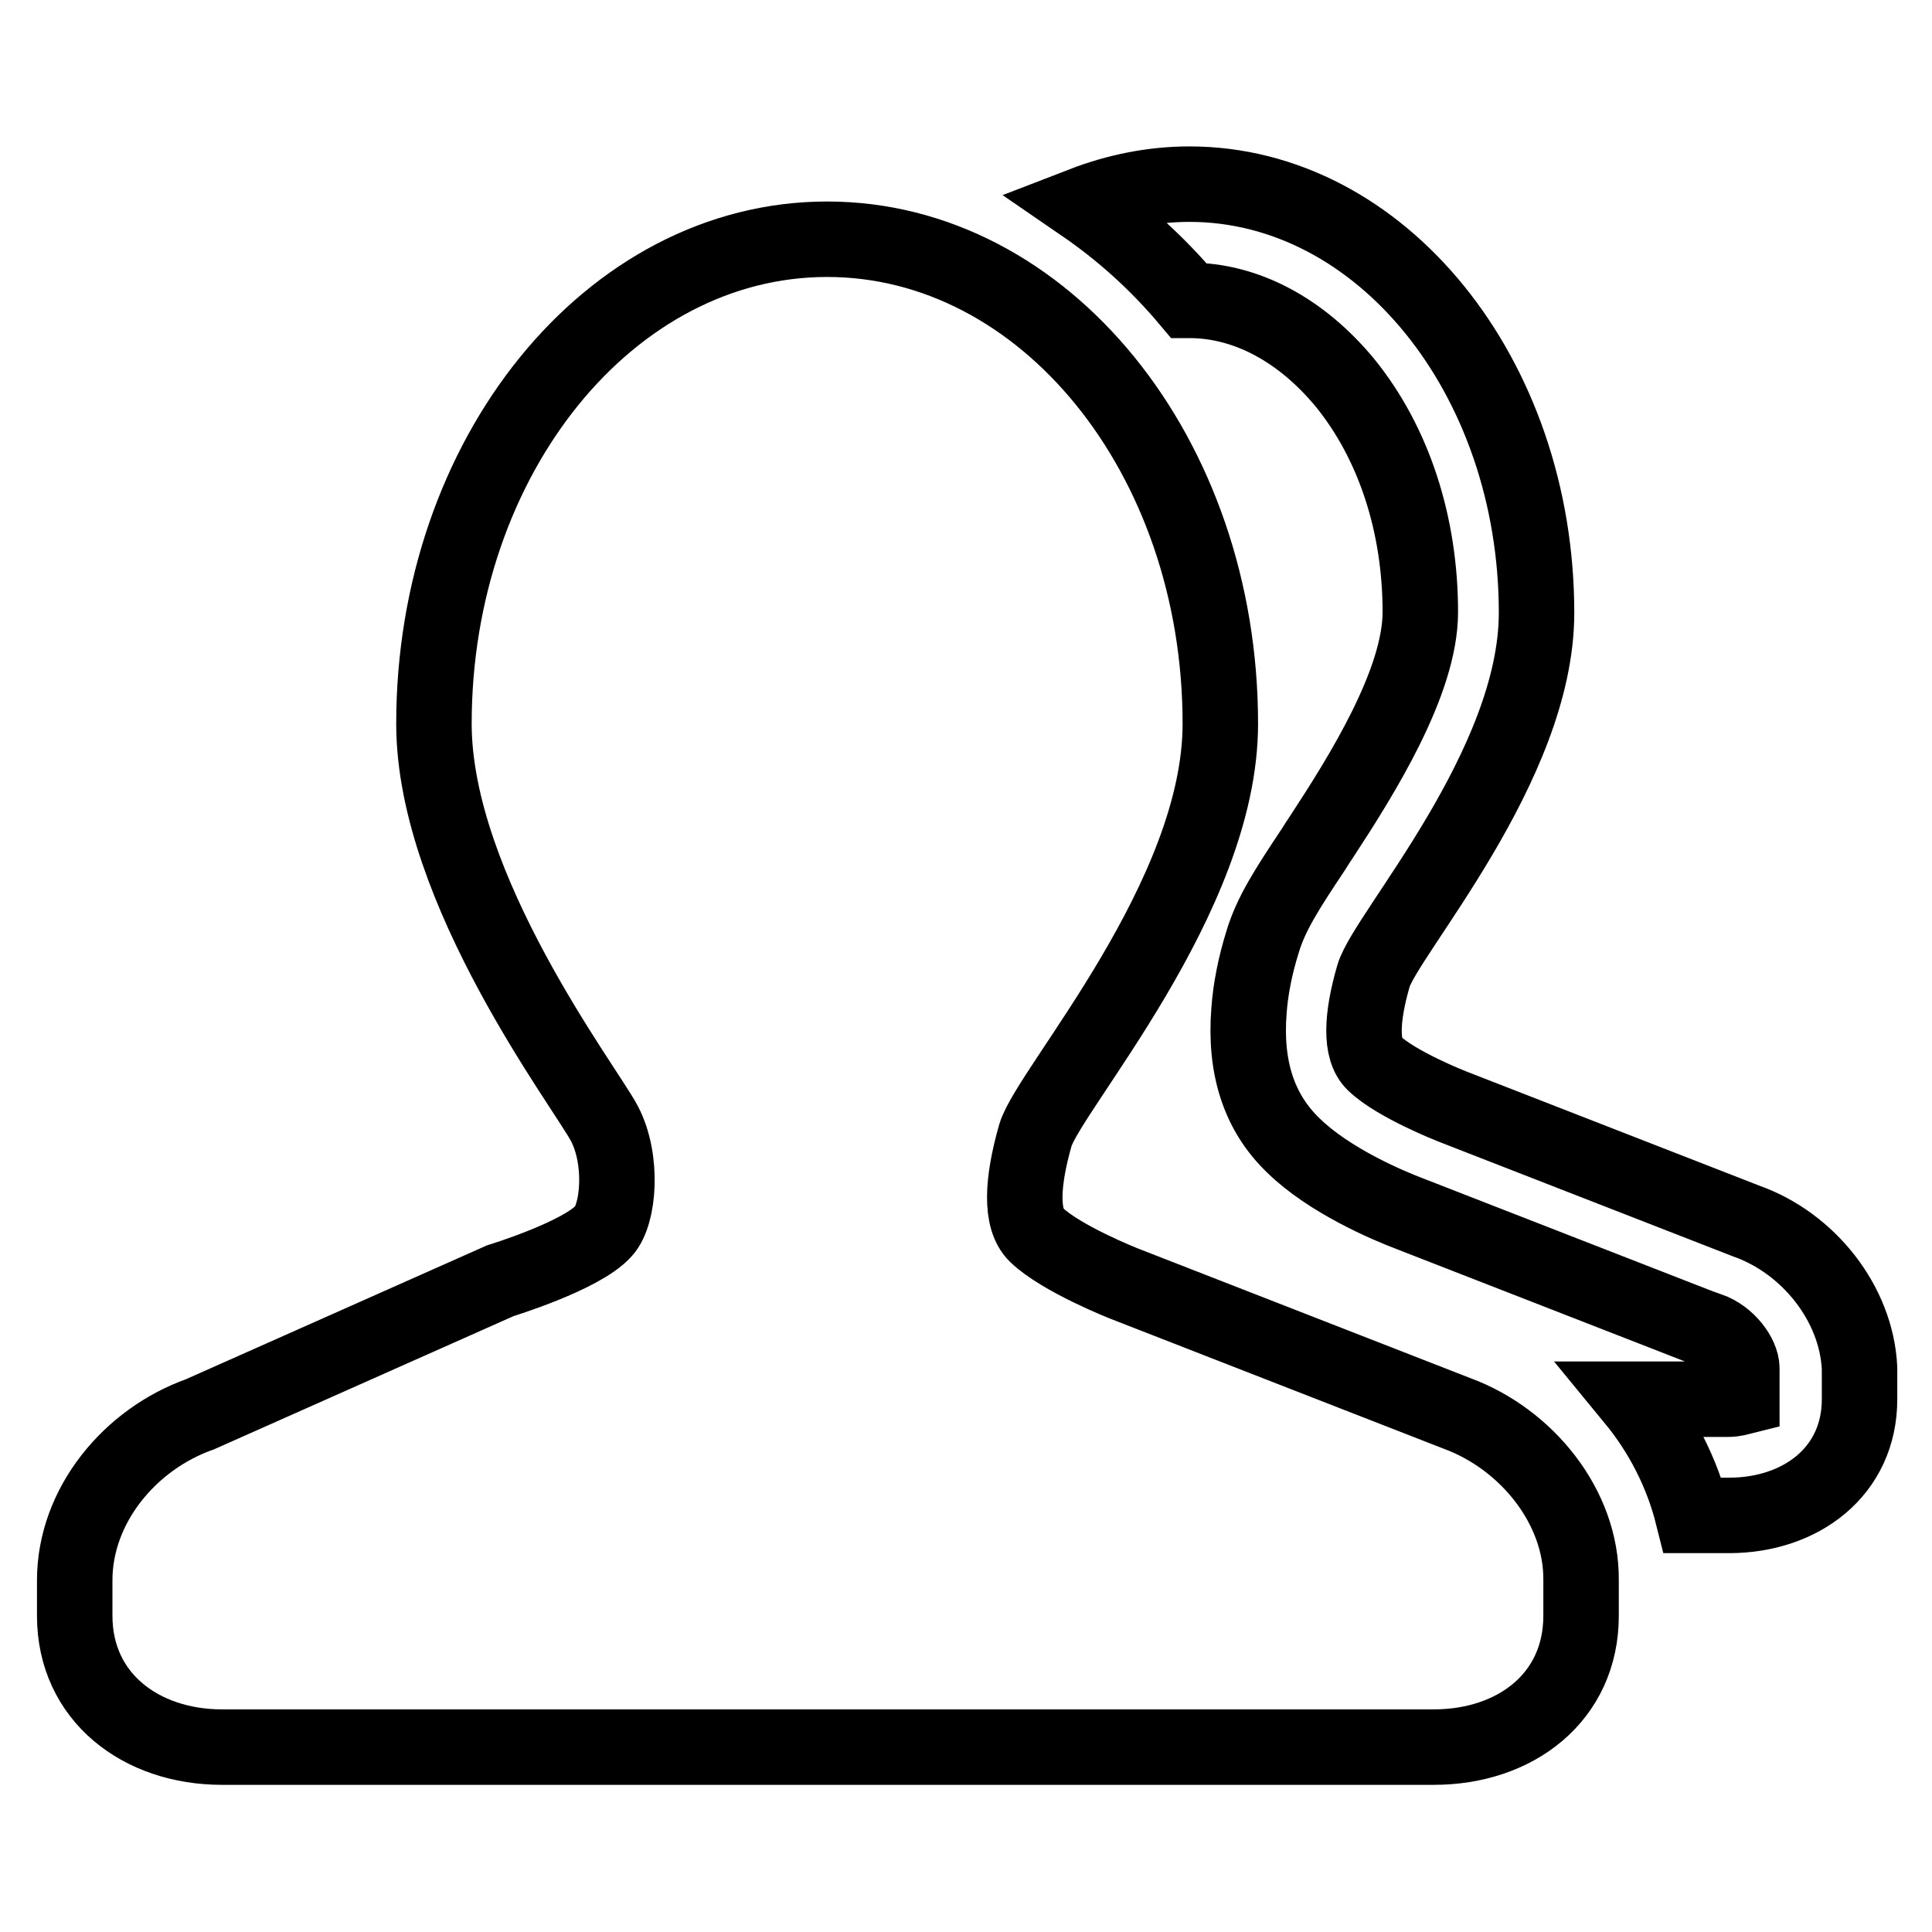 <?xml version="1.0" encoding="utf-8"?>
<!-- Svg Vector Icons : http://www.onlinewebfonts.com/icon -->
<!DOCTYPE svg PUBLIC "-//W3C//DTD SVG 1.1//EN" "http://www.w3.org/Graphics/SVG/1.1/DTD/svg11.dtd">
<svg version="1.1" xmlns="http://www.w3.org/2000/svg" xmlns:xlink="http://www.w3.org/1999/xlink" x="0px" y="0px" viewBox="0 0 256 256" enable-background="new 0 0 256 256" xml:space="preserve">
<g> <path stroke-width="10" fill-opacity="0" stroke="#000000"  d="M231.4,161.8l-39-15.2c0,0-7.4-2.9-10.3-5.7c-1.9-1.8-1.7-6.1-0.1-11.6c1.6-5.5,21.6-27.8,21.6-48.1 c0-31.3-20.6-56.8-46-56.8c-4.9,0-9.7,1-14.1,2.7c5.1,3.5,9.8,7.7,14,12.7c0,0,0.1,0,0.1,0c7.5,0,14.8,3.9,20.6,10.9 c6.5,8,10,18.8,10,30.4c0,9.3-7.8,21.7-13.1,29.8c-0.4,0.6-0.8,1.2-1.1,1.7c-3.4,5.1-5.6,8.5-6.7,12.2c-1,3.2-1.6,6.3-1.8,9.1 c-0.6,7.5,1.3,13.5,5.9,17.9c4.7,4.6,12.4,7.9,15.6,9.1l39,15.2c0.1,0.1,0.3,0.1,0.4,0.1c2.6,0.9,4.4,3.5,4.4,5.1v3.8 c-0.4,0.1-1,0.3-1.8,0.3h-12.5c3.7,4.5,6.4,9.8,7.8,15.4h4.8c9.5,0,17.3-5.8,17.3-15.4v-4.1C246,172.7,239.6,164.7,231.4,161.8z  M193.1,187.3l-44.1-17.2c0,0-8.4-3.3-11.7-6.5c-2.1-2.1-1.9-6.9-0.1-13.2c1.9-6.2,24.5-31.5,24.5-54.5c0-35.5-23.3-64.2-52.1-64.2 c-28.8,0-52.1,28.8-52.1,64.2c0,22,20.1,48.2,22.6,53c2.5,4.8,1.9,12-0.1,14.2c-2.9,3.3-13.7,6.6-13.7,6.6l-39.8,17.7 c-9.3,3.3-16.6,12.1-16.6,22v4.7c0,10.8,8.8,17.4,19.5,17.4h66.7h22.9h71c10.8,0,19.5-6.6,19.5-17.4v-4.7 C209.6,199.7,202.3,190.7,193.1,187.3L193.1,187.3z"/></g>
</svg>